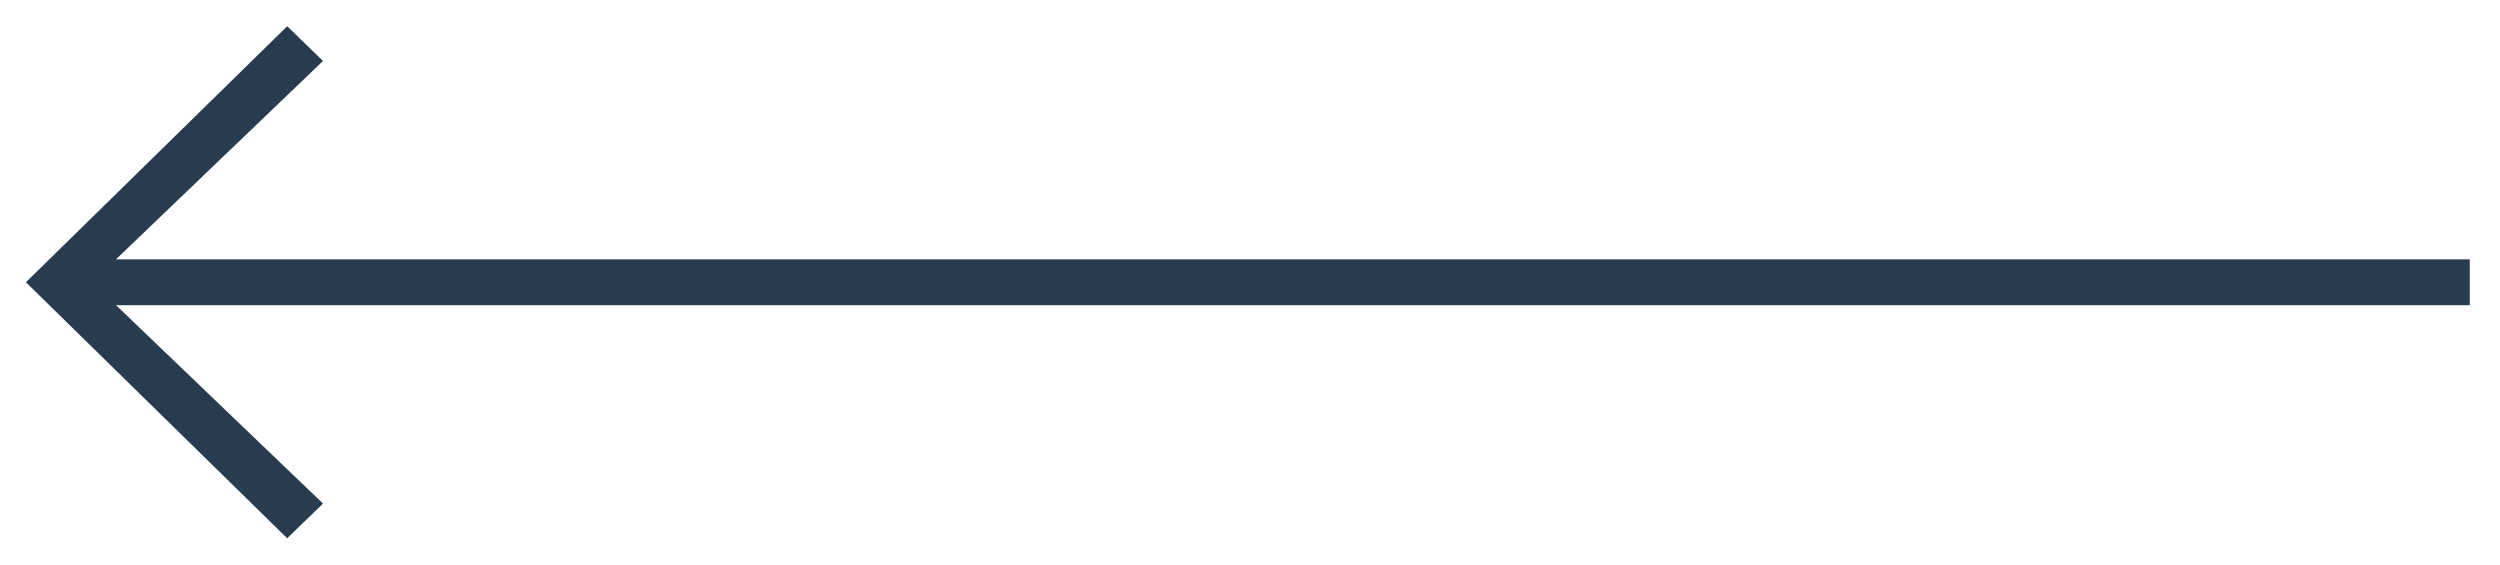 <?xml version="1.0" encoding="UTF-8"?> <svg xmlns="http://www.w3.org/2000/svg" width="62" height="14" viewBox="0 0 62 14" fill="none"> <path d="M7.65 12.489L7.123 13L1 7L7.123 1L7.65 1.511L2.254 6.681L16.627 6.681L61 6.681L61 7.319L2.255 7.319L7.65 12.489Z" fill="#283B4F" stroke="#283B4F" stroke-width="0.5"></path> </svg> 